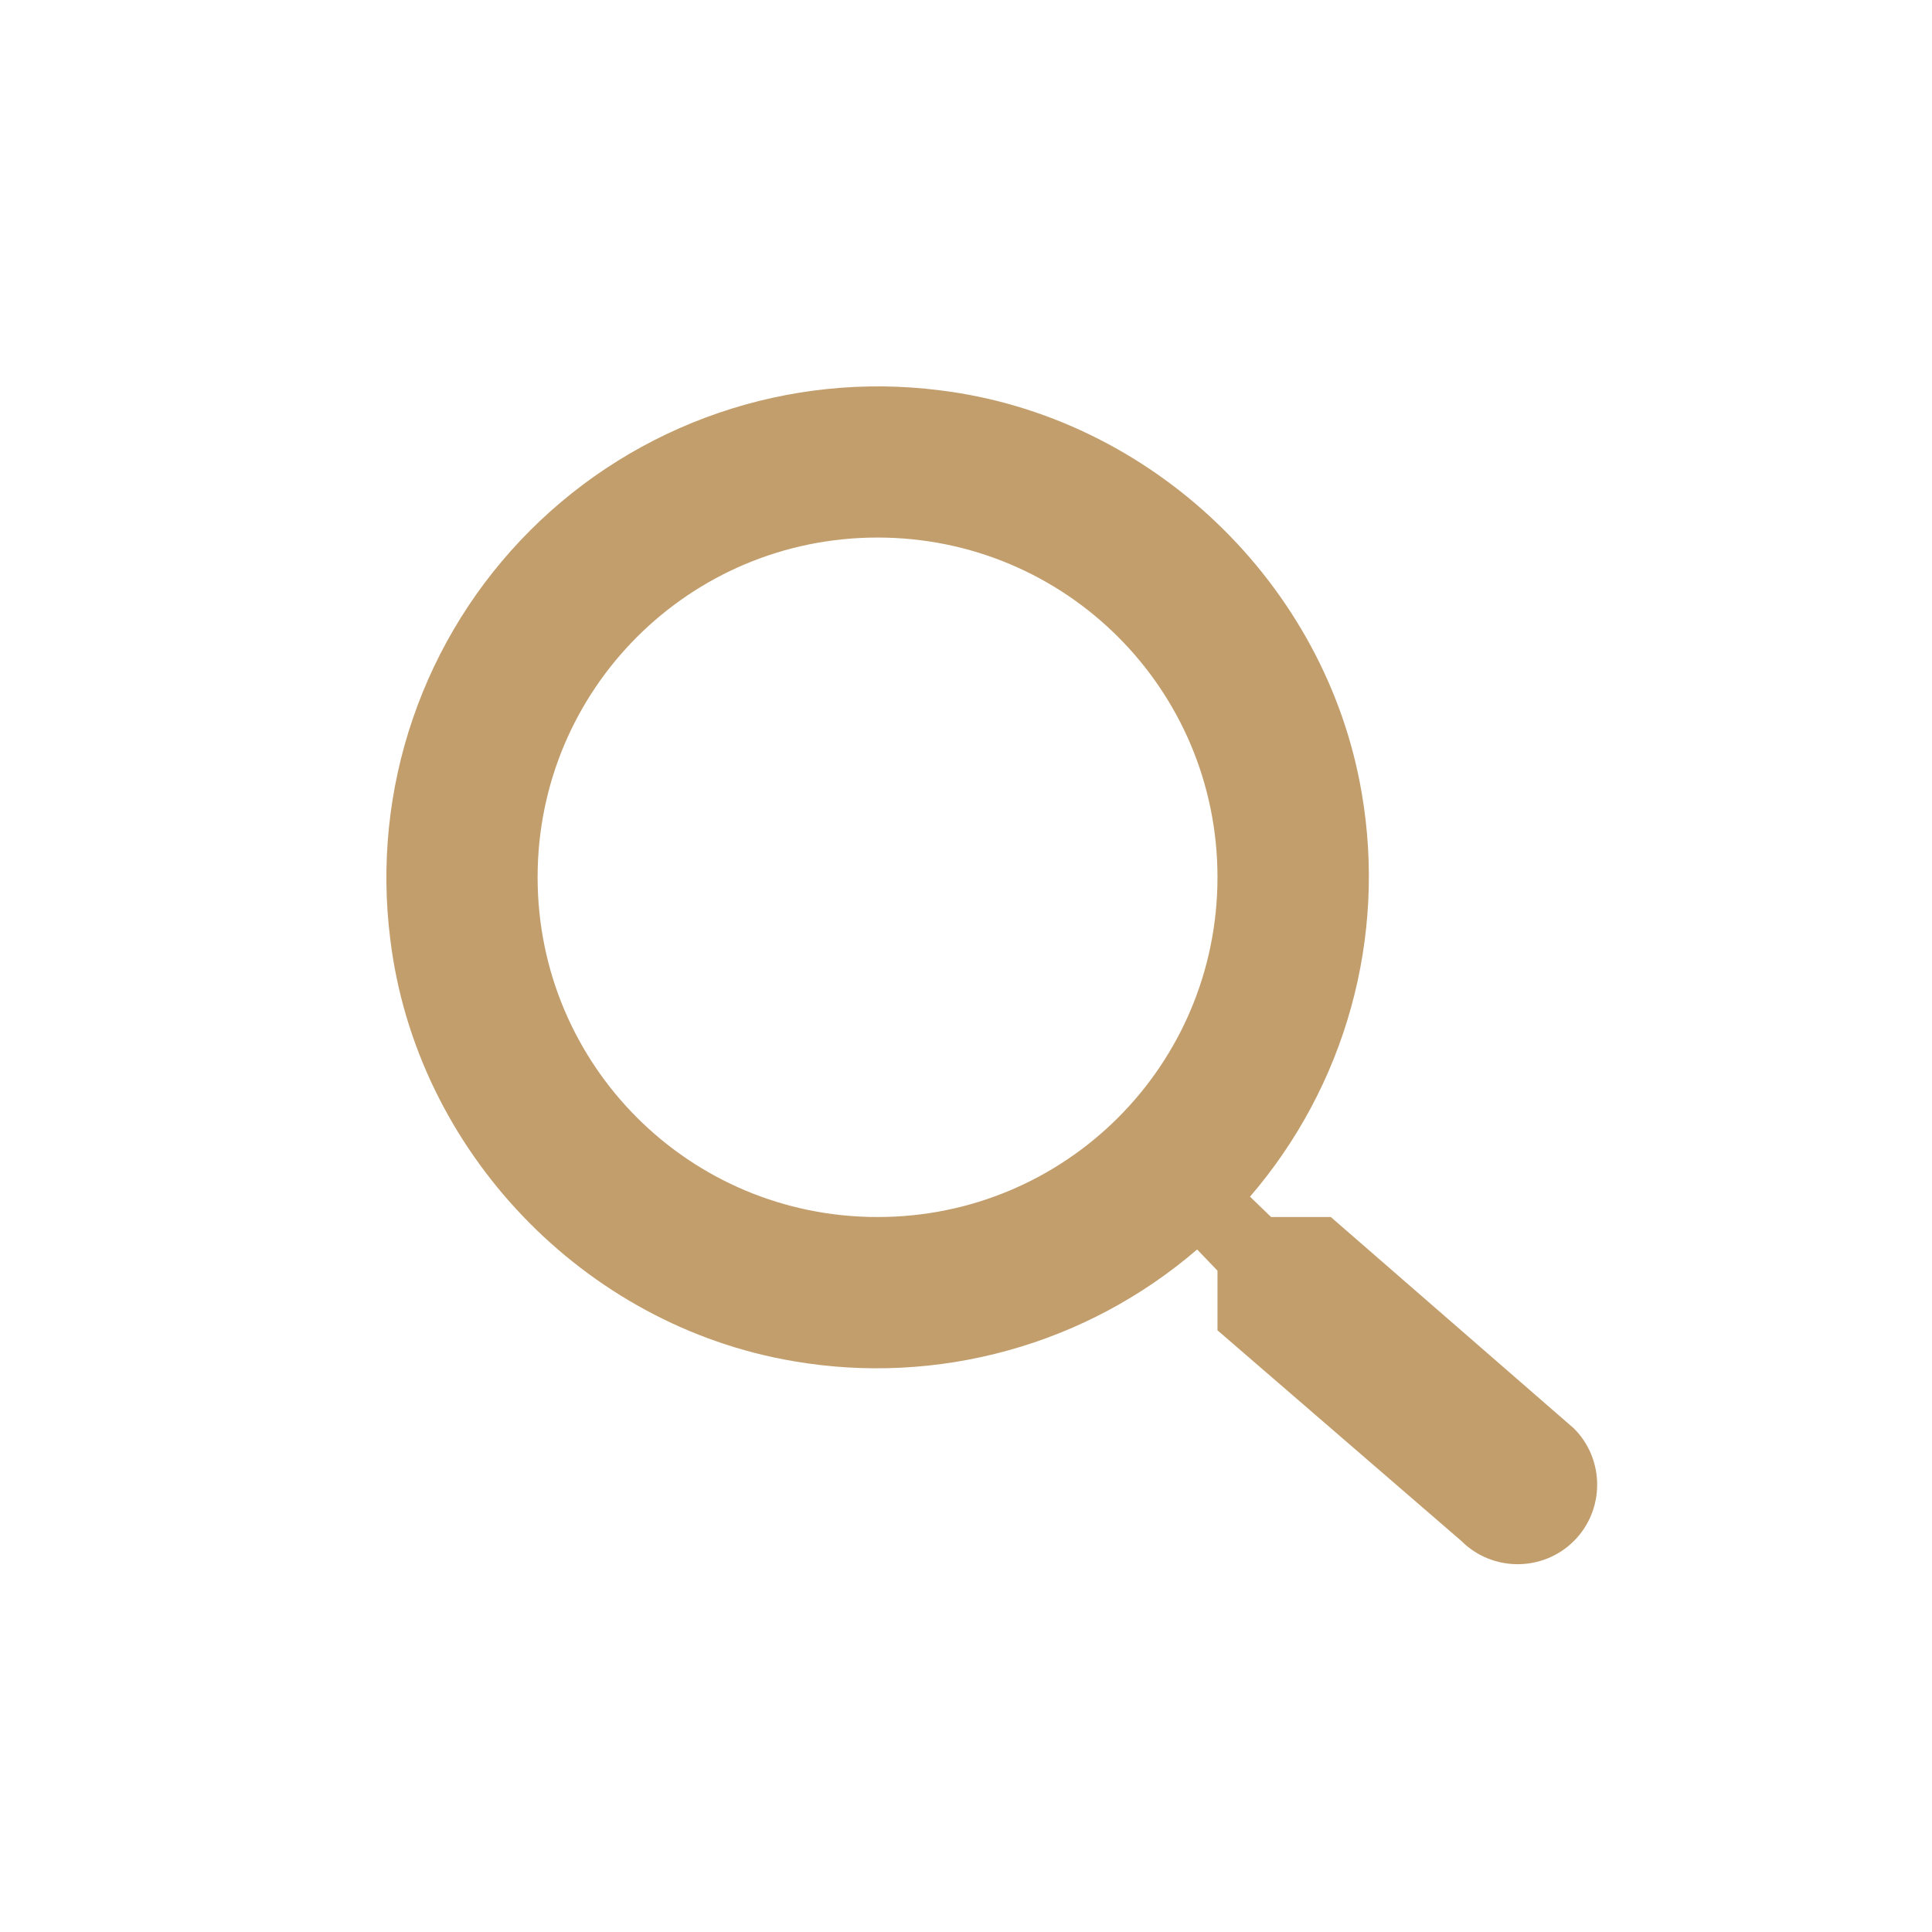 <svg width="30" height="30" viewBox="0 0 30 30" fill="none" xmlns="http://www.w3.org/2000/svg">
<path d="M20.665 18.898H19.738L19.41 18.582C20.143 17.73 20.679 16.728 20.979 15.645C21.279 14.563 21.336 13.428 21.146 12.321C20.595 9.062 17.873 6.459 14.588 6.06C13.434 5.914 12.261 6.034 11.16 6.411C10.058 6.788 9.058 7.411 8.235 8.234C7.412 9.056 6.788 10.056 6.411 11.157C6.034 12.257 5.914 13.43 6.06 14.584C6.459 17.866 9.063 20.586 12.325 21.137C13.432 21.327 14.568 21.27 15.651 20.97C16.734 20.671 17.737 20.135 18.589 19.402L18.905 19.731V20.657L22.692 23.928C23.173 24.409 23.959 24.409 24.44 23.928C24.921 23.447 24.921 22.662 24.44 22.181L20.665 18.898ZM13.627 18.898C10.706 18.898 8.348 16.542 8.348 13.622C8.348 10.703 10.706 8.347 13.627 8.347C16.548 8.347 18.905 10.703 18.905 13.622C18.905 16.542 16.548 18.898 13.627 18.898Z" fill="#C39E6D"/>
</svg>
